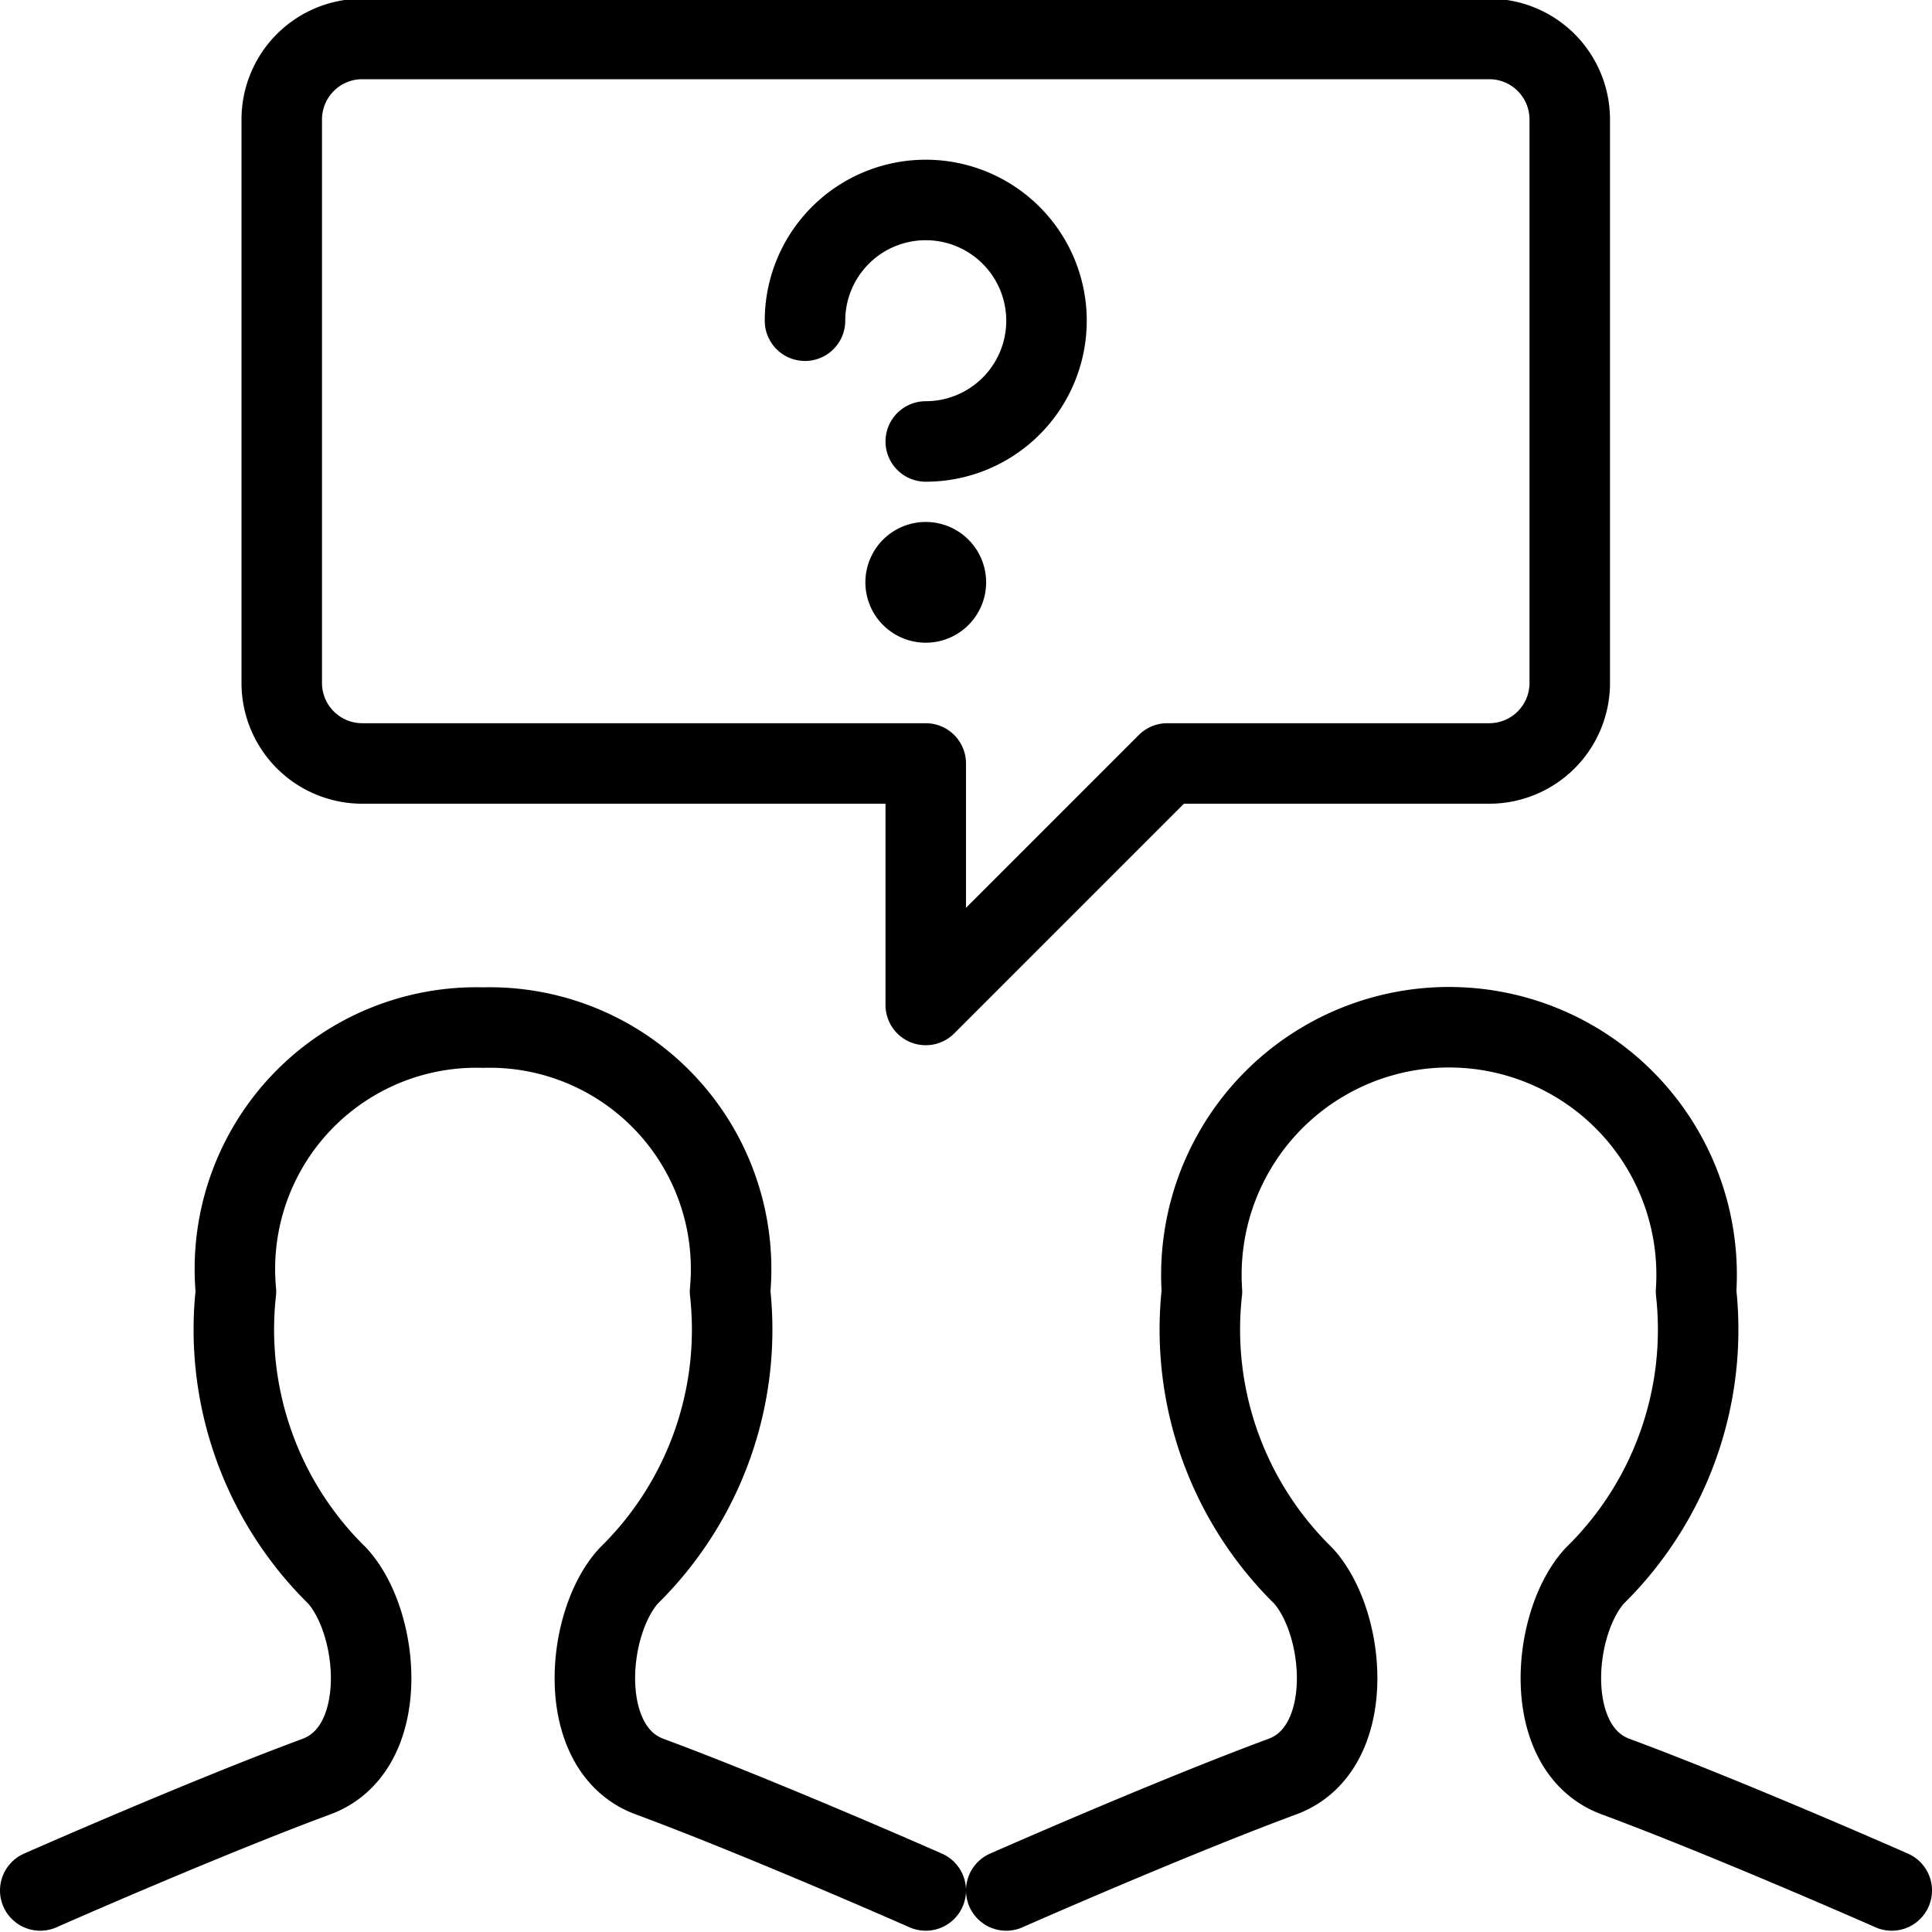 <svg xmlns="http://www.w3.org/2000/svg" viewBox="0 0 24 24"><defs><style>.a{fill:none;stroke:currentColor;stroke-linecap:round;stroke-linejoin:round;}</style></defs><title>team-meeting-message-question</title><path class="a" d="M19.5,8.484a1,1,0,0,1-1,1h-4l-3,3v-3h-7a1,1,0,0,1-1-1v-7a1,1,0,0,1,1-1h14a1,1,0,0,1,1,1Z"/><path class="a" d="M11.5,23.484s-2.02-.892-3.432-1.415c-.926-.344-.794-1.907-.258-2.494a4.283,4.283,0,0,0,1.259-3.531A3,3,0,0,0,6,12.765a3,3,0,0,0-3.069,3.279A4.283,4.283,0,0,0,4.19,19.575c.536.588.668,2.15-.258,2.494C2.52,22.592.5,23.484.5,23.484"/><path class="a" d="M23.5,23.484s-2.02-.892-3.432-1.415c-.926-.344-.794-1.907-.258-2.494a4.283,4.283,0,0,0,1.259-3.531,3.076,3.076,0,1,0-6.138,0,4.283,4.283,0,0,0,1.259,3.531c.536.588.668,2.15-.258,2.494-1.412.523-3.432,1.415-3.432,1.415"/><path class="a" d="M10,3.984a1.5,1.5,0,1,1,1.5,1.5"/><path class="a" d="M11.5,6.984a.25.25,0,1,1-.25.25.25.25,0,0,1,.25-.25"/></svg>
